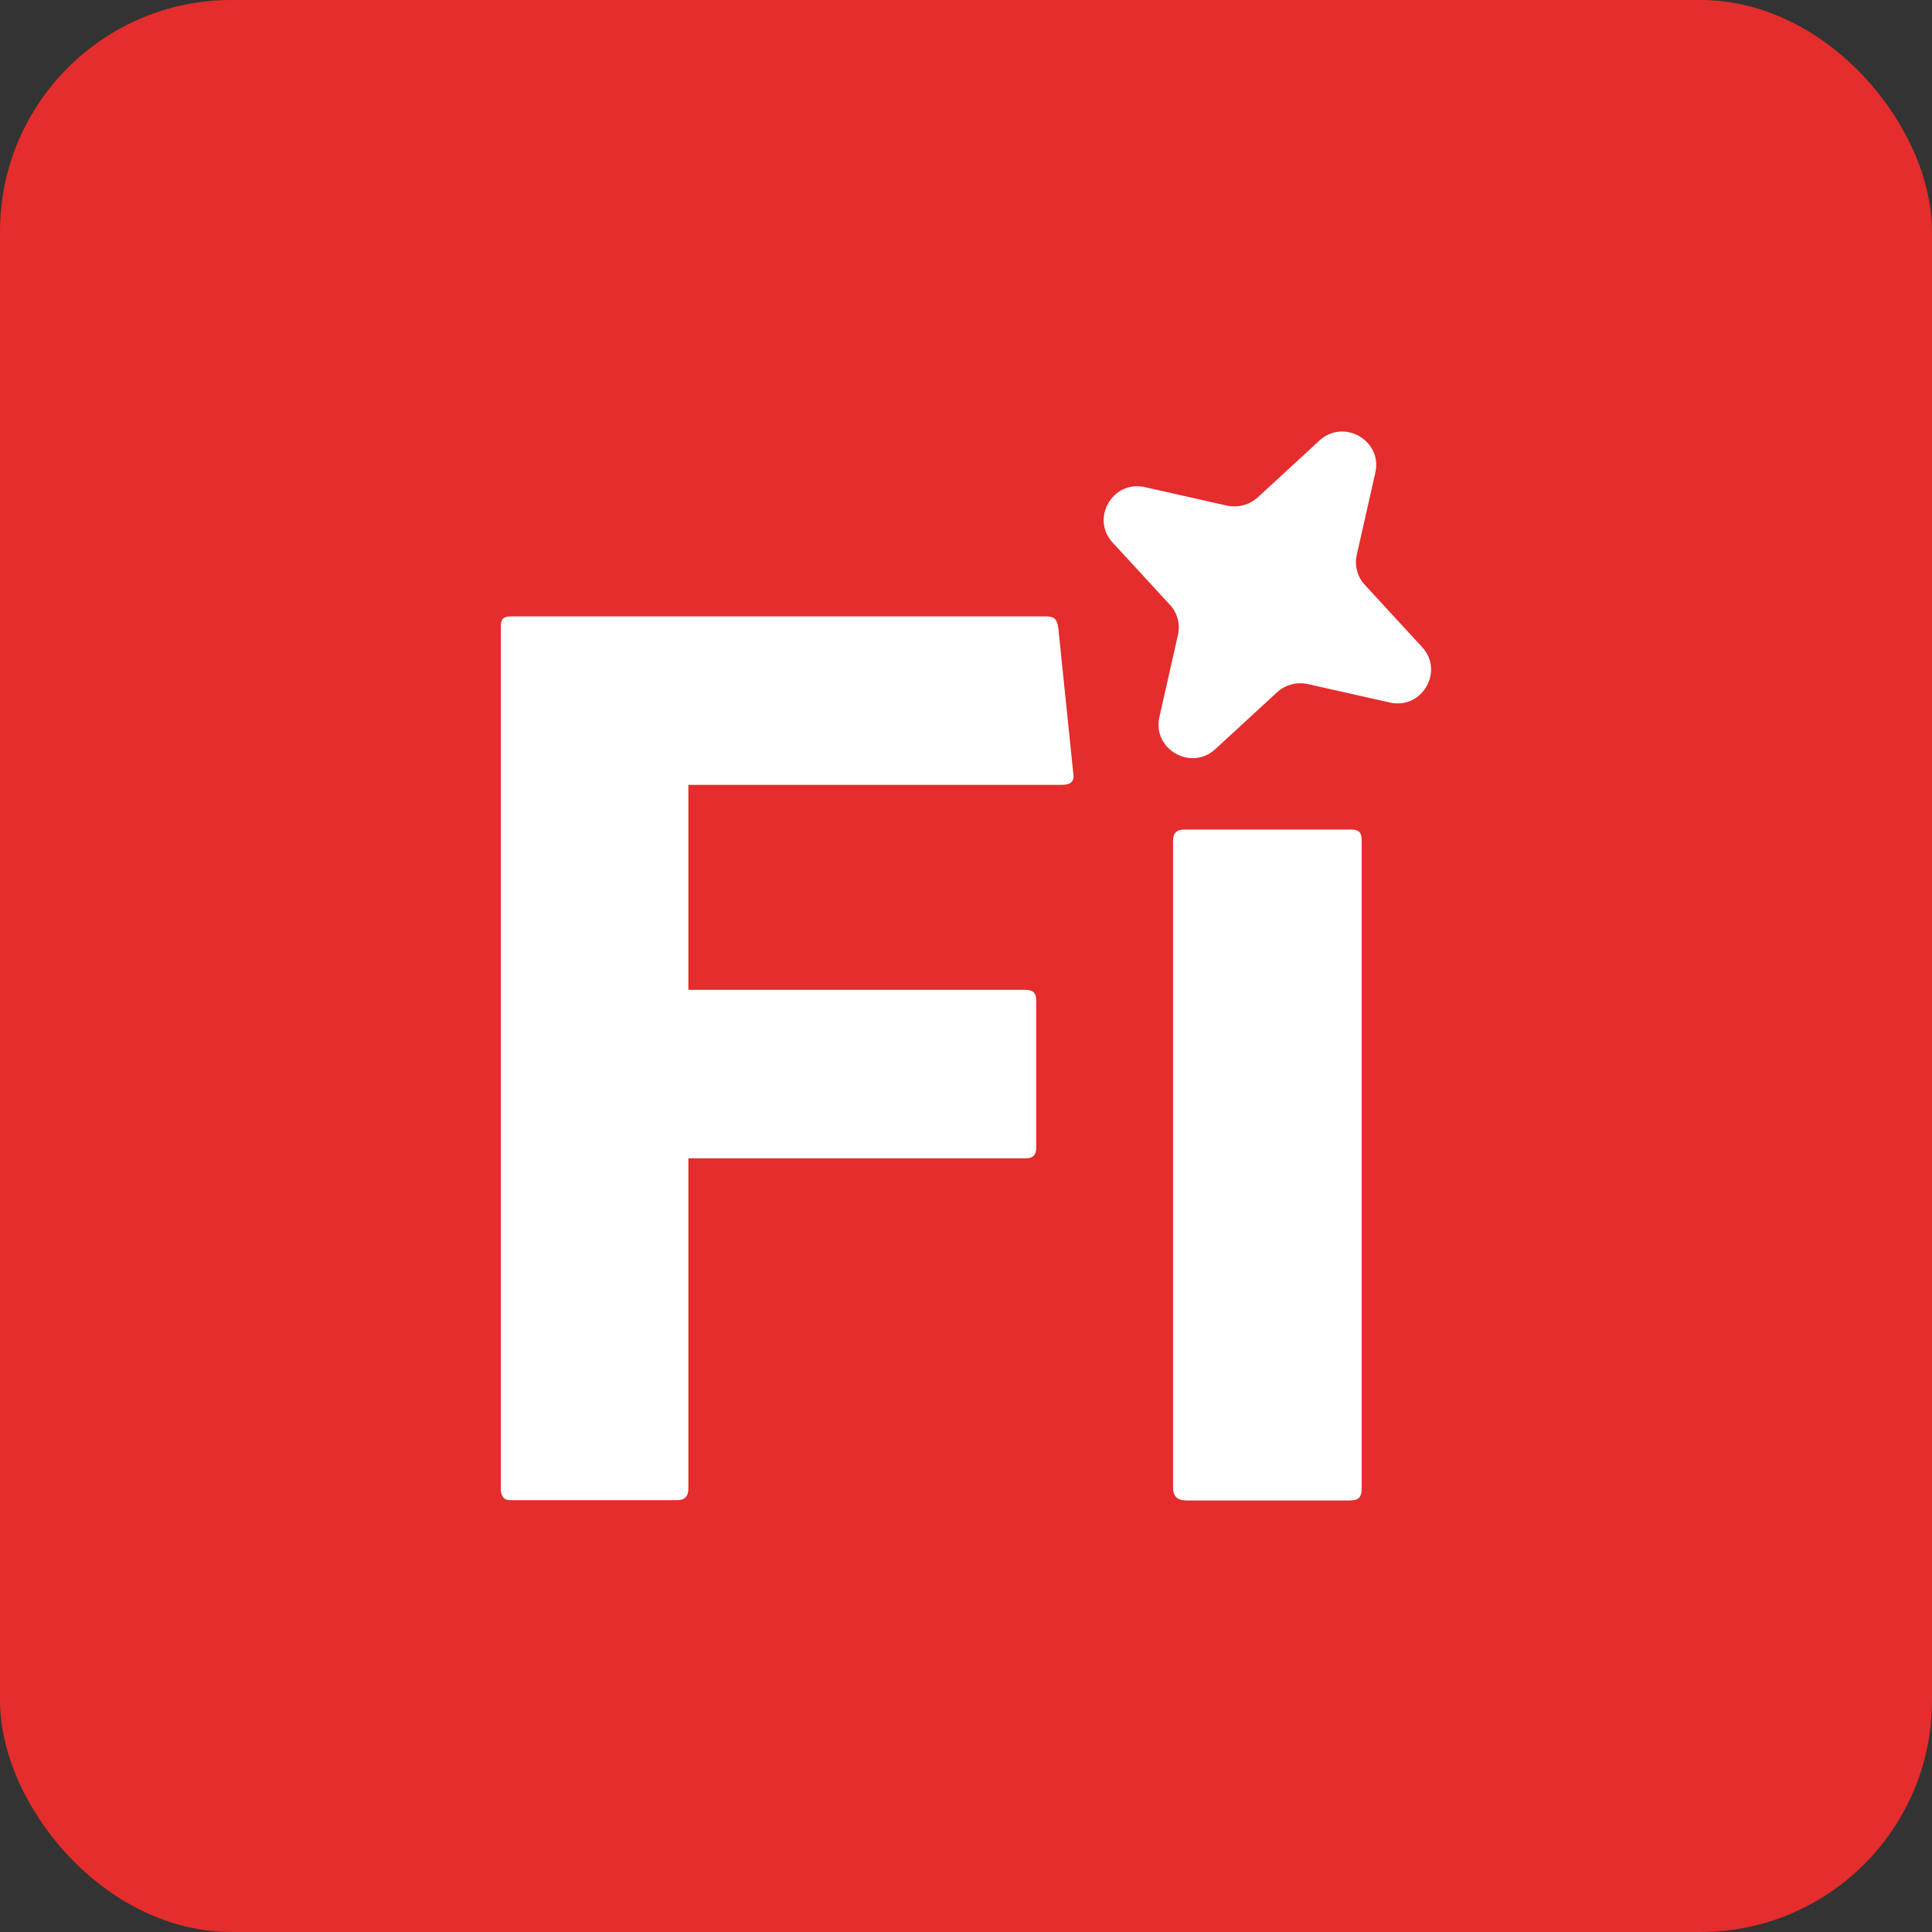 <?xml version="1.0" encoding="UTF-8"?><svg id="Ebene_2" xmlns="http://www.w3.org/2000/svg" viewBox="0 0 70.87 70.87"><rect x="0" y="0" width="70.87" height="70.87" fill="#333333" stroke="none"/><defs><style>.cls-1{fill:#fff;}.cls-2{fill:#e42d2c;}</style></defs><g id="Ebene_1-2"><g id="Firefly"><rect id="Rechteck_392" class="cls-2" width="70.87" height="70.87" rx="8.49" ry="8.49"/><g id="Outlined_Mnemonics_Logos"><g id="Firefly_Mnemonic_One_Sparkle"><path class="cls-1" d="M47.96,25.09l3.02.68c1.18.27,2.01-1.15,1.18-2.04l-2.09-2.27c-.28-.3-.39-.71-.3-1.11l.68-3.01c.27-1.18-1.16-2-2.05-1.18l-2.27,2.09c-.3.27-.71.38-1.11.3l-3.02-.68c-1.18-.27-2.01,1.15-1.18,2.04l2.09,2.27c.28.3.39.71.3,1.11l-.68,3.01c-.27,1.18,1.16,2,2.05,1.18l2.27-2.09c.3-.27.71-.38,1.11-.3Z"/><path class="cls-1" d="M25.25,54.61c0,.29-.14.42-.42.42h-6.12c-.24,0-.34-.17-.34-.43v-31.61c0-.28.09-.38.38-.38h19.6c.33,0,.42.1.47.42l.55,5.34c.05.3-.1.42-.42.42h-13.7v7.52h12.34c.29,0,.42.09.42.39v5.4c0,.29-.14.39-.39.39h-12.37v12.12h0Z"/><path class="cls-1" d="M43.03,30.84c0-.28.13-.41.42-.41h6.08c.32,0,.42.09.42.41v23.74c0,.32-.09.46-.45.46h-5.97c-.33,0-.5-.14-.5-.47v-23.72h0Z"/></g></g></g></g></svg>